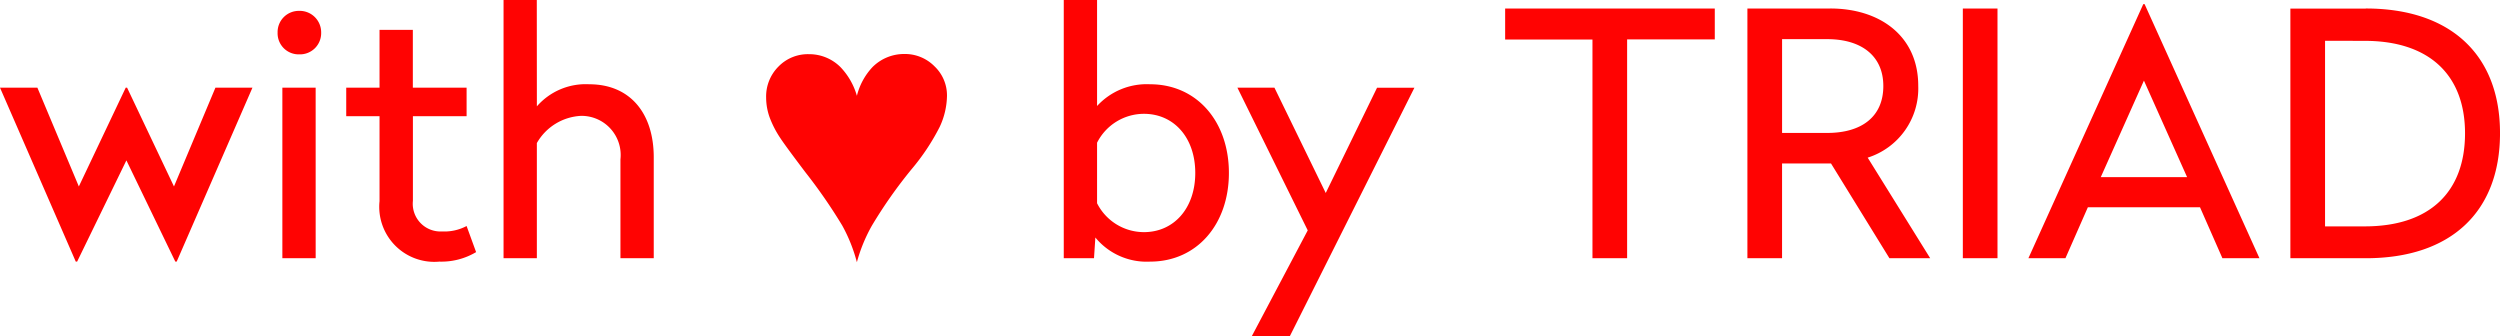 <svg xmlns="http://www.w3.org/2000/svg" width="153.286" height="20.625" viewBox="0 0 153.286 20.625">
  <path id="Path_864" data-name="Path 864" d="M15.687-10.458H13.417L10.875-4.4,8-10.458H7.917L5.042-4.4,2.5-10.458H.208L4.854.208h.083L7.958-6l3,6.208h.083Zm3.875,0H17.521V0h2.042Zm-1-4.708a1.3,1.3,0,0,0-1.333,1.333A1.292,1.292,0,0,0,18.562-12.5,1.3,1.3,0,0,0,19.9-13.833,1.316,1.316,0,0,0,18.562-15.167ZM25.521-14H23.479v3.542H21.437v1.75h2.042V-3.5A3.375,3.375,0,0,0,27.146.208,4.163,4.163,0,0,0,29.4-.375l-.583-1.6a2.9,2.9,0,0,1-1.5.333,1.7,1.7,0,0,1-1.792-1.875V-8.708h3.292v-1.75H25.521Zm7.6-1.833H31.083V0h2.042V-7.062a3.307,3.307,0,0,1,2.708-1.667A2.4,2.4,0,0,1,38.25-6.062V0h2.042V-6.187c0-2.687-1.437-4.479-3.958-4.479a3.971,3.971,0,0,0-3.208,1.354ZM52.747.244a9.687,9.687,0,0,0-.9-2.253,32.174,32.174,0,0,0-2.263-3.27q-1.231-1.628-1.516-2.065a6.12,6.12,0,0,1-.676-1.307,3.622,3.622,0,0,1-.209-1.205,2.587,2.587,0,0,1,.753-1.892,2.511,2.511,0,0,1,1.862-.763,2.709,2.709,0,0,1,1.943.793,4.21,4.21,0,0,1,1.007,1.76,3.967,3.967,0,0,1,.946-1.75,2.73,2.73,0,0,1,1.953-.814,2.542,2.542,0,0,1,1.862.758,2.457,2.457,0,0,1,.763,1.806,4.631,4.631,0,0,1-.448,1.907,13.493,13.493,0,0,1-1.729,2.6,28.551,28.551,0,0,0-2.431,3.459A9.713,9.713,0,0,0,52.747.244ZM67.474-15.833H65.432V0h1.854l.083-1.271A4.069,4.069,0,0,0,70.724.208c2.875,0,4.833-2.292,4.833-5.437s-1.958-5.437-4.833-5.437a4.128,4.128,0,0,0-3.25,1.333Zm2.875,6.979c1.833,0,3.146,1.458,3.146,3.625S72.182-1.6,70.349-1.6a3.221,3.221,0,0,1-2.875-1.771V-7.083A3.221,3.221,0,0,1,70.349-8.854Zm16.583-1.6H84.641L81.495-4l-3.146-6.458H76.078l4.313,8.75-3.437,6.5h2.333Zm18.417-4.854H92.495v1.9h5.354V0h2.125V-13.417h5.375Zm7.083,0h-5.083V0h2.125V-5.812h3L116.057,0h2.5l-3.833-6.167a4.446,4.446,0,0,0,3.1-4.4C117.828-13.625,115.474-15.312,112.432-15.312Zm-.187,1.875c2.063,0,3.438,1,3.438,2.875,0,1.9-1.354,2.875-3.437,2.875h-2.771v-5.75Zm10.438-1.875h-2.125V0h2.125Zm8.979,4.417,2.646,5.917h-5.292Zm.042-4.687h-.083L124.578,0h2.271l1.375-3.125H135.1L136.474,0h2.271Zm13.562.271h-4.625V0h4.625c5.208,0,8.229-2.833,8.229-7.667S150.432-15.312,145.266-15.312Zm-.062,1.979c3.938,0,6.146,2.083,6.146,5.667,0,3.6-2.167,5.708-6.146,5.708h-2.437V-13.333Z" transform="translate(-0.208 15.833)" fill="#ff0302"/>
</svg>
